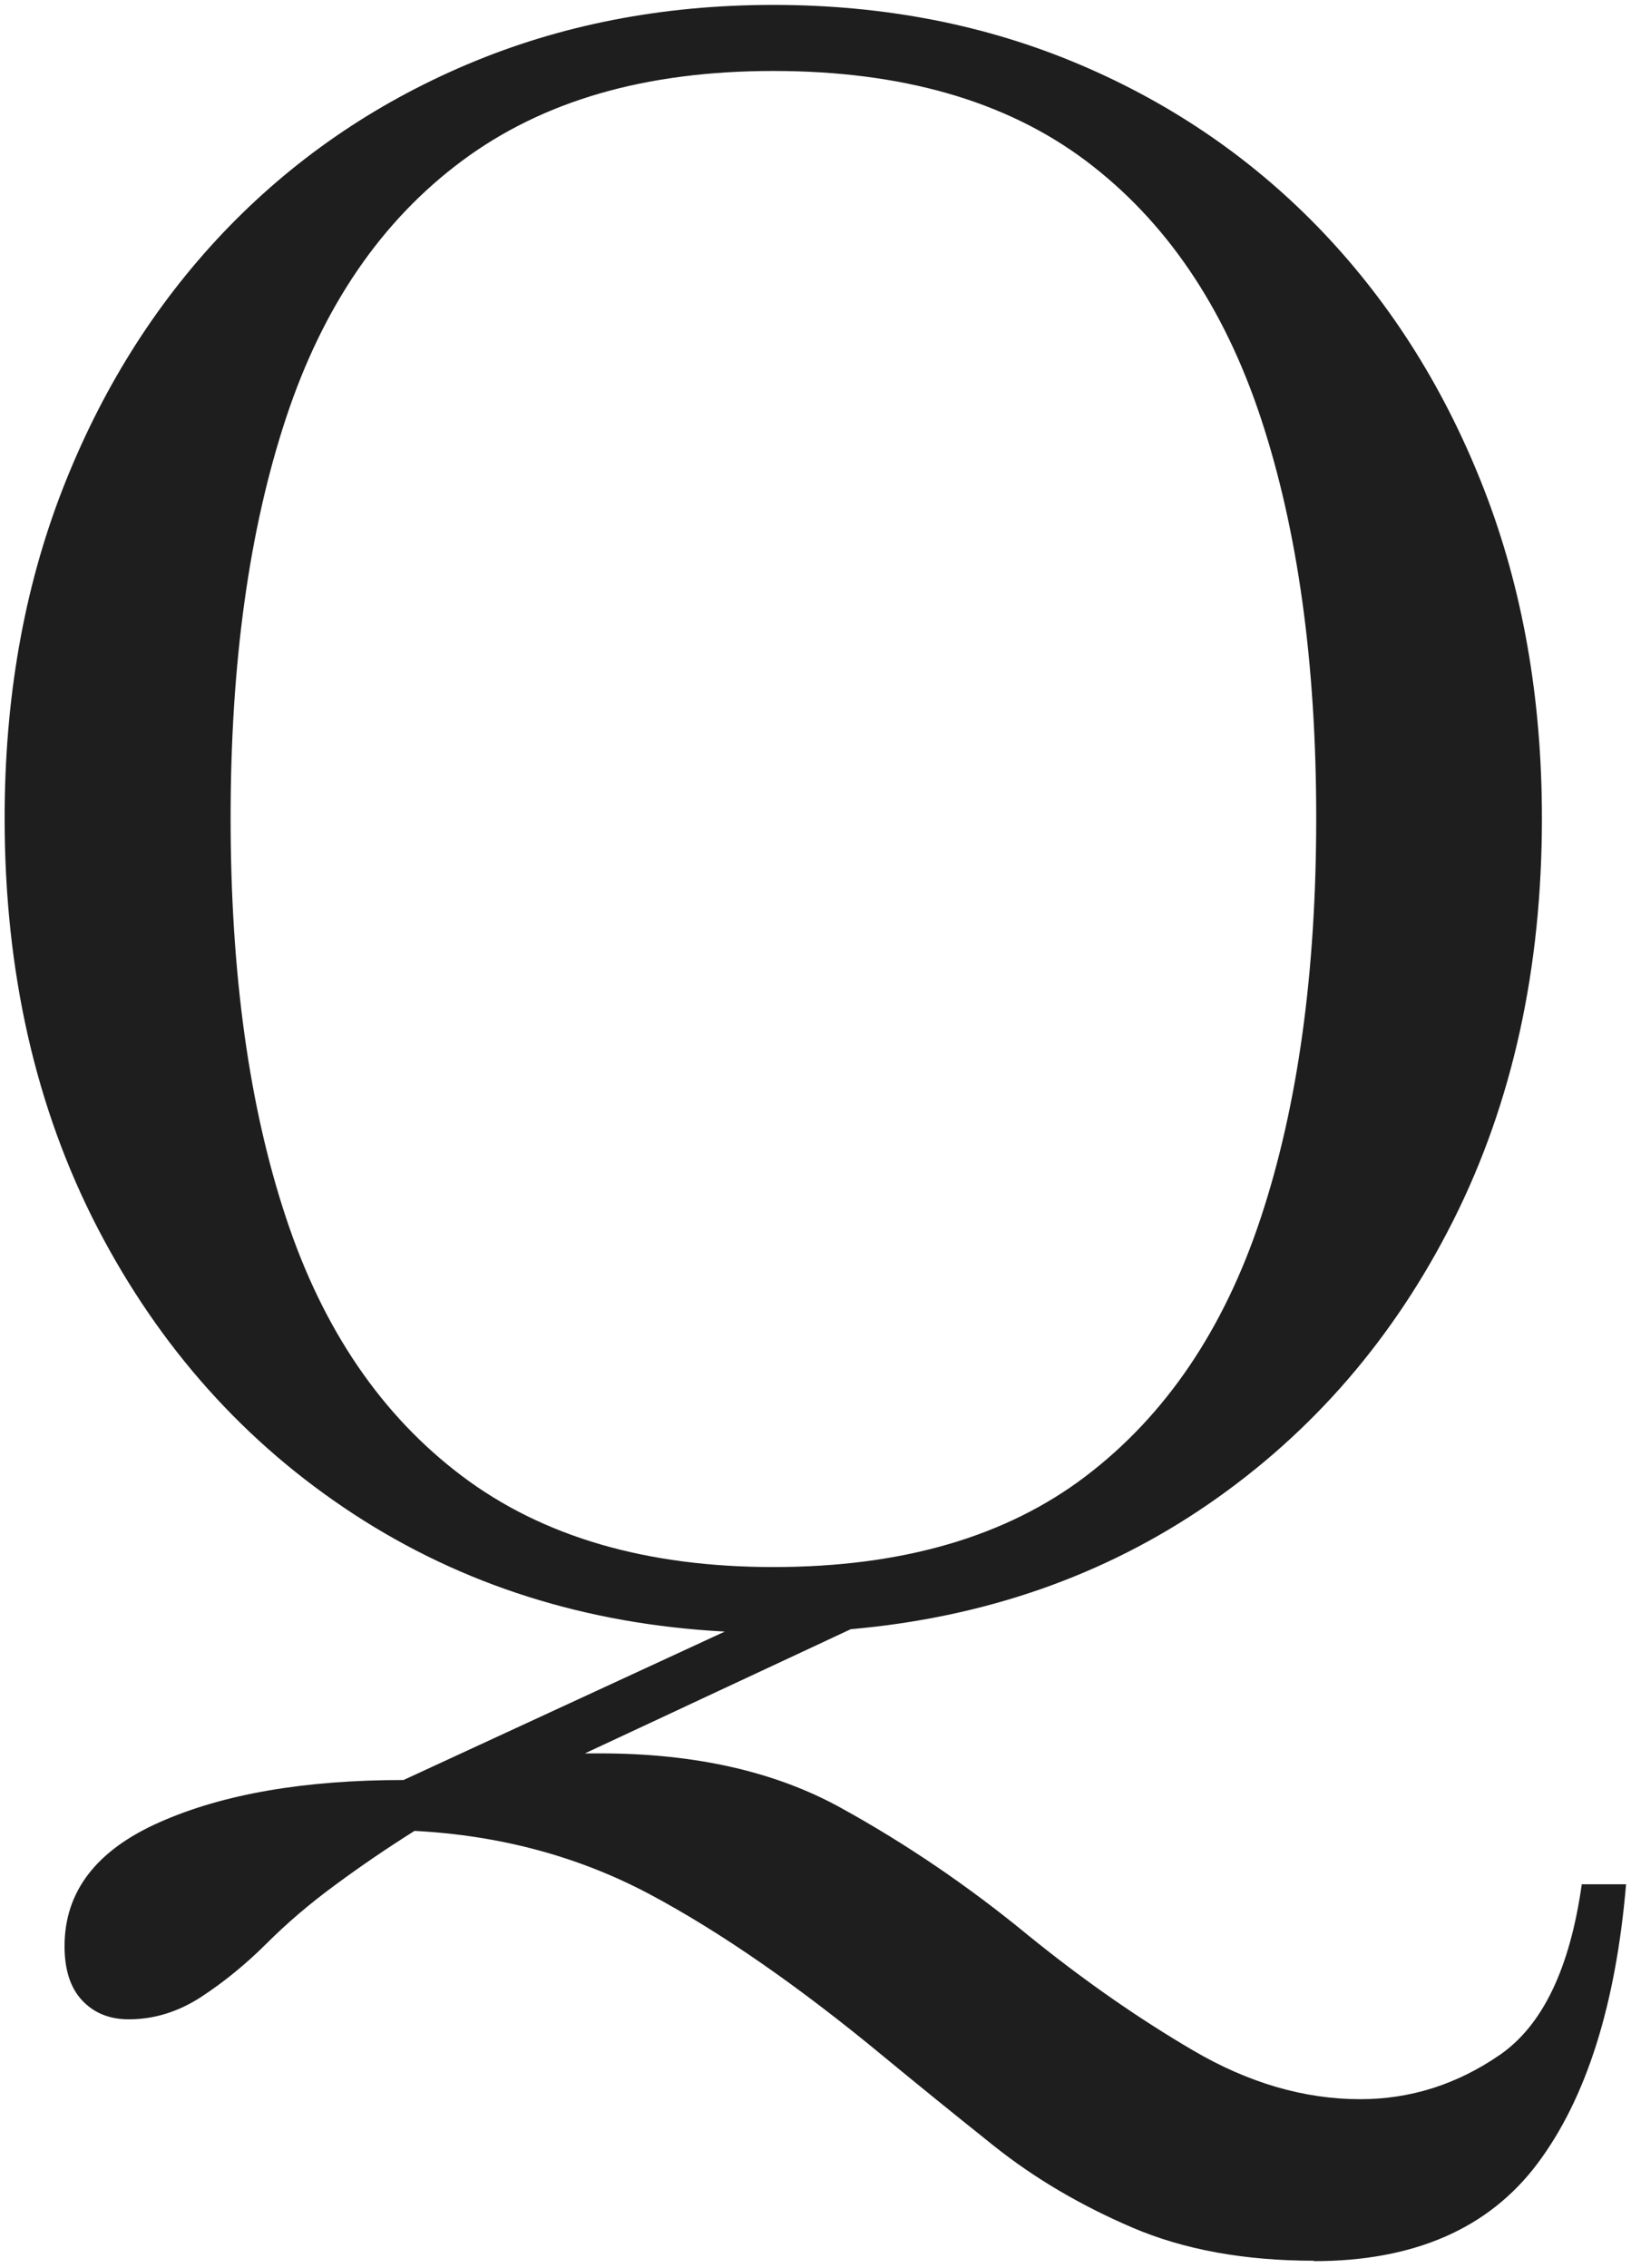 <?xml version="1.0" encoding="UTF-8"?> <svg xmlns="http://www.w3.org/2000/svg" width="182" height="253" viewBox="0 0 182 253" fill="none"><path d="M146.625 252.169C138.883 252.169 132.12 250.941 126.352 248.469C120.584 245.997 115.47 242.981 111.023 239.452C106.577 235.908 102.457 232.565 98.664 229.44C89.102 221.527 80.365 215.479 72.452 211.266C64.539 207.068 55.801 204.721 46.256 204.223C43.115 206.198 40.161 208.219 37.363 210.287C34.565 212.339 32 214.531 29.699 216.832C27.382 219.133 24.957 221.107 22.407 222.771C19.858 224.419 17.168 225.242 14.37 225.242C12.224 225.242 10.498 224.543 9.177 223.144C7.855 221.744 7.203 219.723 7.203 217.08C7.203 210.986 10.747 206.369 17.837 203.244C24.926 200.104 33.989 198.549 45.028 198.549L80.878 181.992C65.378 181.168 51.588 176.799 39.462 168.886C27.351 160.973 17.837 150.339 10.903 137C3.984 123.645 0.517 108.409 0.517 91.261C0.517 77.907 2.663 65.718 6.938 54.68C11.229 43.642 17.199 34.081 24.863 25.996C32.528 17.928 41.592 11.662 52.055 7.216C62.518 2.77 73.929 0.547 86.288 0.547C98.648 0.547 110.059 2.77 120.522 7.216C130.985 11.662 140.049 17.928 147.713 25.996C155.378 34.081 161.348 43.626 165.639 54.68C169.914 65.718 172.059 77.922 172.059 91.261C172.059 108.067 168.763 123.023 162.172 136.129C155.58 149.235 146.47 159.776 134.856 167.766C123.243 175.757 109.919 180.406 94.932 181.727L65.269 195.579H66.995C77.536 195.579 86.49 197.601 93.813 201.643C101.151 205.685 108.116 210.427 114.708 215.852C120.802 220.796 126.943 225.087 133.131 228.709C139.303 232.332 145.537 234.151 151.787 234.151C157.383 234.151 162.576 232.503 167.364 229.207C172.137 225.911 175.184 219.568 176.506 210.178H181.45C180.299 223.688 177.003 234.073 171.562 241.333C166.121 248.578 157.803 252.216 146.594 252.216L146.625 252.169ZM86.304 174.794C100.638 174.794 112.267 171.42 121.16 164.657C130.052 157.894 136.566 148.302 140.686 135.849C144.806 123.412 146.874 108.534 146.874 91.23C146.874 73.927 144.806 59.049 140.686 46.611C136.566 34.174 130.052 24.613 121.16 17.928C112.267 11.258 100.638 7.916 86.304 7.916C71.97 7.916 60.559 11.258 51.573 17.928C42.587 24.597 36.042 34.158 31.922 46.611C27.802 59.064 25.734 73.927 25.734 91.23C25.734 108.534 27.786 123.412 31.922 135.849C36.042 148.302 42.587 157.894 51.573 164.657C60.559 171.42 72.125 174.794 86.304 174.794Z" fill="#1E1E1E"></path></svg> 